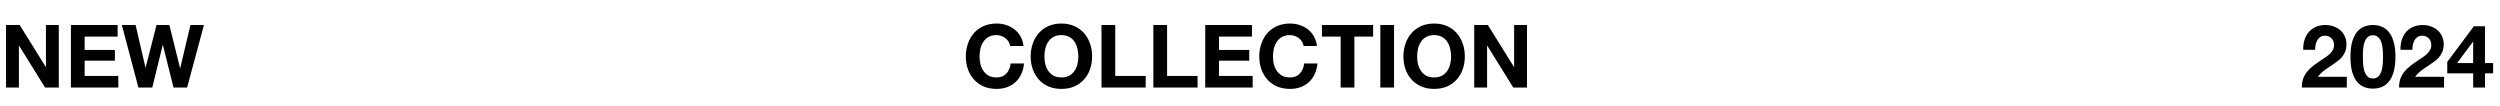<?xml version="1.0" encoding="UTF-8"?> <svg xmlns="http://www.w3.org/2000/svg" width="400" height="17" viewBox="0 0 400 17" fill="none"><path d="M0.966 4.004H3.15L7.322 10.71H7.35V4.004H9.408V14H7.21L3.052 7.308H3.024V14H0.966V4.004ZM11.343 4.004H18.819V5.852H13.541V7.994H18.385V9.702H13.541V12.152H18.931V14H11.343V4.004ZM29.941 14H27.757L26.063 7.196H26.035L24.369 14H22.143L19.497 4.004H21.695L23.277 10.808H23.305L25.041 4.004H27.099L28.807 10.892H28.835L30.473 4.004H32.629L29.941 14Z" fill="black"></path><path d="M368.518 7.966C368.499 7.406 368.565 6.888 368.714 6.412C368.863 5.927 369.087 5.507 369.386 5.152C369.685 4.788 370.058 4.508 370.506 4.312C370.963 4.107 371.486 4.004 372.074 4.004C372.522 4.004 372.947 4.074 373.348 4.214C373.759 4.354 374.118 4.555 374.426 4.816C374.734 5.077 374.977 5.399 375.154 5.782C375.341 6.165 375.434 6.594 375.434 7.07C375.434 7.565 375.355 7.989 375.196 8.344C375.037 8.699 374.827 9.016 374.566 9.296C374.305 9.567 374.006 9.814 373.67 10.038C373.343 10.262 373.012 10.486 372.676 10.71C372.34 10.925 372.013 11.158 371.696 11.41C371.379 11.662 371.099 11.956 370.856 12.292H375.49V14H368.294C368.294 13.431 368.373 12.936 368.532 12.516C368.7 12.096 368.924 11.723 369.204 11.396C369.484 11.06 369.811 10.752 370.184 10.472C370.567 10.192 370.968 9.907 371.388 9.618C371.603 9.469 371.831 9.319 372.074 9.17C372.317 9.011 372.536 8.839 372.732 8.652C372.937 8.465 373.105 8.255 373.236 8.022C373.376 7.789 373.446 7.523 373.446 7.224C373.446 6.748 373.306 6.379 373.026 6.118C372.755 5.847 372.405 5.712 371.976 5.712C371.687 5.712 371.439 5.782 371.234 5.922C371.038 6.053 370.879 6.23 370.758 6.454C370.637 6.669 370.548 6.911 370.492 7.182C370.445 7.443 370.422 7.705 370.422 7.966H368.518ZM378.061 9.058C378.061 9.338 378.071 9.679 378.089 10.08C378.108 10.472 378.164 10.855 378.257 11.228C378.36 11.592 378.519 11.905 378.733 12.166C378.948 12.427 379.256 12.558 379.657 12.558C380.068 12.558 380.381 12.427 380.595 12.166C380.819 11.905 380.978 11.592 381.071 11.228C381.174 10.855 381.235 10.472 381.253 10.08C381.272 9.679 381.281 9.338 381.281 9.058C381.281 8.89 381.277 8.689 381.267 8.456C381.267 8.213 381.249 7.966 381.211 7.714C381.183 7.462 381.137 7.215 381.071 6.972C381.015 6.72 380.927 6.496 380.805 6.3C380.684 6.104 380.53 5.945 380.343 5.824C380.157 5.703 379.928 5.642 379.657 5.642C379.387 5.642 379.158 5.703 378.971 5.824C378.794 5.945 378.645 6.104 378.523 6.3C378.411 6.496 378.323 6.72 378.257 6.972C378.192 7.215 378.145 7.462 378.117 7.714C378.089 7.966 378.071 8.213 378.061 8.456C378.061 8.689 378.061 8.89 378.061 9.058ZM376.073 9.058C376.073 8.106 376.167 7.308 376.353 6.664C376.549 6.011 376.811 5.488 377.137 5.096C377.464 4.704 377.842 4.424 378.271 4.256C378.71 4.088 379.172 4.004 379.657 4.004C380.152 4.004 380.614 4.088 381.043 4.256C381.482 4.424 381.865 4.704 382.191 5.096C382.527 5.488 382.789 6.011 382.975 6.664C383.171 7.308 383.269 8.106 383.269 9.058C383.269 10.038 383.171 10.859 382.975 11.522C382.789 12.175 382.527 12.698 382.191 13.09C381.865 13.482 381.482 13.762 381.043 13.93C380.614 14.098 380.152 14.182 379.657 14.182C379.172 14.182 378.71 14.098 378.271 13.93C377.842 13.762 377.464 13.482 377.137 13.09C376.811 12.698 376.549 12.175 376.353 11.522C376.167 10.859 376.073 10.038 376.073 9.058ZM384.077 7.966C384.058 7.406 384.123 6.888 384.273 6.412C384.422 5.927 384.646 5.507 384.945 5.152C385.243 4.788 385.617 4.508 386.065 4.312C386.522 4.107 387.045 4.004 387.633 4.004C388.081 4.004 388.505 4.074 388.907 4.214C389.317 4.354 389.677 4.555 389.985 4.816C390.293 5.077 390.535 5.399 390.713 5.782C390.899 6.165 390.993 6.594 390.993 7.07C390.993 7.565 390.913 7.989 390.755 8.344C390.596 8.699 390.386 9.016 390.125 9.296C389.863 9.567 389.565 9.814 389.229 10.038C388.902 10.262 388.571 10.486 388.235 10.71C387.899 10.925 387.572 11.158 387.255 11.41C386.937 11.662 386.657 11.956 386.415 12.292H391.049V14H383.853C383.853 13.431 383.932 12.936 384.091 12.516C384.259 12.096 384.483 11.723 384.763 11.396C385.043 11.06 385.369 10.752 385.743 10.472C386.125 10.192 386.527 9.907 386.947 9.618C387.161 9.469 387.39 9.319 387.633 9.17C387.875 9.011 388.095 8.839 388.291 8.652C388.496 8.465 388.664 8.255 388.795 8.022C388.935 7.789 389.005 7.523 389.005 7.224C389.005 6.748 388.865 6.379 388.585 6.118C388.314 5.847 387.964 5.712 387.535 5.712C387.245 5.712 386.998 5.782 386.793 5.922C386.597 6.053 386.438 6.23 386.317 6.454C386.195 6.669 386.107 6.911 386.051 7.182C386.004 7.443 385.981 7.705 385.981 7.966H384.077ZM395.706 6.692H395.664L393.13 10.094H395.706V6.692ZM395.706 11.732H391.562V9.912L395.818 4.2H397.596V10.094H398.898V11.732H397.596V14H395.706V11.732Z" fill="black"></path><path d="M161.63 7.364C161.593 7.112 161.509 6.883 161.378 6.678C161.247 6.463 161.084 6.277 160.888 6.118C160.692 5.959 160.468 5.838 160.216 5.754C159.973 5.661 159.717 5.614 159.446 5.614C158.951 5.614 158.531 5.712 158.186 5.908C157.841 6.095 157.561 6.351 157.346 6.678C157.131 6.995 156.973 7.359 156.87 7.77C156.777 8.181 156.73 8.605 156.73 9.044C156.73 9.464 156.777 9.875 156.87 10.276C156.973 10.668 157.131 11.023 157.346 11.34C157.561 11.657 157.841 11.914 158.186 12.11C158.531 12.297 158.951 12.39 159.446 12.39C160.118 12.39 160.641 12.185 161.014 11.774C161.397 11.363 161.63 10.822 161.714 10.15H163.842C163.786 10.775 163.641 11.34 163.408 11.844C163.175 12.348 162.867 12.777 162.484 13.132C162.101 13.487 161.653 13.757 161.14 13.944C160.627 14.131 160.062 14.224 159.446 14.224C158.681 14.224 157.99 14.093 157.374 13.832C156.767 13.561 156.254 13.193 155.834 12.726C155.414 12.259 155.092 11.713 154.868 11.088C154.644 10.453 154.532 9.772 154.532 9.044C154.532 8.297 154.644 7.607 154.868 6.972C155.092 6.328 155.414 5.768 155.834 5.292C156.254 4.816 156.767 4.443 157.374 4.172C157.99 3.901 158.681 3.766 159.446 3.766C159.997 3.766 160.515 3.845 161 4.004C161.495 4.163 161.933 4.396 162.316 4.704C162.708 5.003 163.03 5.376 163.282 5.824C163.534 6.272 163.693 6.785 163.758 7.364H161.63ZM167.107 9.044C167.107 9.464 167.154 9.875 167.247 10.276C167.35 10.668 167.508 11.023 167.723 11.34C167.938 11.657 168.218 11.914 168.563 12.11C168.908 12.297 169.328 12.39 169.823 12.39C170.318 12.39 170.738 12.297 171.083 12.11C171.428 11.914 171.708 11.657 171.923 11.34C172.138 11.023 172.292 10.668 172.385 10.276C172.488 9.875 172.539 9.464 172.539 9.044C172.539 8.605 172.488 8.181 172.385 7.77C172.292 7.359 172.138 6.995 171.923 6.678C171.708 6.351 171.428 6.095 171.083 5.908C170.738 5.712 170.318 5.614 169.823 5.614C169.328 5.614 168.908 5.712 168.563 5.908C168.218 6.095 167.938 6.351 167.723 6.678C167.508 6.995 167.35 7.359 167.247 7.77C167.154 8.181 167.107 8.605 167.107 9.044ZM164.909 9.044C164.909 8.297 165.021 7.607 165.245 6.972C165.469 6.328 165.791 5.768 166.211 5.292C166.631 4.816 167.144 4.443 167.751 4.172C168.367 3.901 169.058 3.766 169.823 3.766C170.598 3.766 171.288 3.901 171.895 4.172C172.502 4.443 173.015 4.816 173.435 5.292C173.855 5.768 174.177 6.328 174.401 6.972C174.625 7.607 174.737 8.297 174.737 9.044C174.737 9.772 174.625 10.453 174.401 11.088C174.177 11.713 173.855 12.259 173.435 12.726C173.015 13.193 172.502 13.561 171.895 13.832C171.288 14.093 170.598 14.224 169.823 14.224C169.058 14.224 168.367 14.093 167.751 13.832C167.144 13.561 166.631 13.193 166.211 12.726C165.791 12.259 165.469 11.713 165.245 11.088C165.021 10.453 164.909 9.772 164.909 9.044ZM176.239 4.004H178.437V12.152H183.309V14H176.239V4.004ZM184.538 4.004H186.736V12.152H191.608V14H184.538V4.004ZM192.837 4.004H200.313V5.852H195.035V7.994H199.879V9.702H195.035V12.152H200.425V14H192.837V4.004ZM208.579 7.364C208.542 7.112 208.458 6.883 208.327 6.678C208.197 6.463 208.033 6.277 207.837 6.118C207.641 5.959 207.417 5.838 207.165 5.754C206.923 5.661 206.666 5.614 206.395 5.614C205.901 5.614 205.481 5.712 205.135 5.908C204.79 6.095 204.51 6.351 204.295 6.678C204.081 6.995 203.922 7.359 203.819 7.77C203.726 8.181 203.679 8.605 203.679 9.044C203.679 9.464 203.726 9.875 203.819 10.276C203.922 10.668 204.081 11.023 204.295 11.34C204.51 11.657 204.79 11.914 205.135 12.11C205.481 12.297 205.901 12.39 206.395 12.39C207.067 12.39 207.59 12.185 207.963 11.774C208.346 11.363 208.579 10.822 208.663 10.15H210.791C210.735 10.775 210.591 11.34 210.357 11.844C210.124 12.348 209.816 12.777 209.433 13.132C209.051 13.487 208.603 13.757 208.089 13.944C207.576 14.131 207.011 14.224 206.395 14.224C205.63 14.224 204.939 14.093 204.323 13.832C203.717 13.561 203.203 13.193 202.783 12.726C202.363 12.259 202.041 11.713 201.817 11.088C201.593 10.453 201.481 9.772 201.481 9.044C201.481 8.297 201.593 7.607 201.817 6.972C202.041 6.328 202.363 5.768 202.783 5.292C203.203 4.816 203.717 4.443 204.323 4.172C204.939 3.901 205.63 3.766 206.395 3.766C206.946 3.766 207.464 3.845 207.949 4.004C208.444 4.163 208.883 4.396 209.265 4.704C209.657 5.003 209.979 5.376 210.231 5.824C210.483 6.272 210.642 6.785 210.707 7.364H208.579ZM214.504 5.852H211.508V4.004H219.698V5.852H216.702V14H214.504V5.852ZM220.851 4.004H223.049V14H220.851V4.004ZM226.744 9.044C226.744 9.464 226.79 9.875 226.884 10.276C226.986 10.668 227.145 11.023 227.36 11.34C227.574 11.657 227.854 11.914 228.2 12.11C228.545 12.297 228.965 12.39 229.46 12.39C229.954 12.39 230.374 12.297 230.72 12.11C231.065 11.914 231.345 11.657 231.56 11.34C231.774 11.023 231.928 10.668 232.022 10.276C232.124 9.875 232.176 9.464 232.176 9.044C232.176 8.605 232.124 8.181 232.022 7.77C231.928 7.359 231.774 6.995 231.56 6.678C231.345 6.351 231.065 6.095 230.72 5.908C230.374 5.712 229.954 5.614 229.46 5.614C228.965 5.614 228.545 5.712 228.2 5.908C227.854 6.095 227.574 6.351 227.36 6.678C227.145 6.995 226.986 7.359 226.884 7.77C226.79 8.181 226.744 8.605 226.744 9.044ZM224.546 9.044C224.546 8.297 224.658 7.607 224.882 6.972C225.106 6.328 225.428 5.768 225.848 5.292C226.268 4.816 226.781 4.443 227.388 4.172C228.004 3.901 228.694 3.766 229.46 3.766C230.234 3.766 230.925 3.901 231.532 4.172C232.138 4.443 232.652 4.816 233.072 5.292C233.492 5.768 233.814 6.328 234.038 6.972C234.262 7.607 234.374 8.297 234.374 9.044C234.374 9.772 234.262 10.453 234.038 11.088C233.814 11.713 233.492 12.259 233.072 12.726C232.652 13.193 232.138 13.561 231.532 13.832C230.925 14.093 230.234 14.224 229.46 14.224C228.694 14.224 228.004 14.093 227.388 13.832C226.781 13.561 226.268 13.193 225.848 12.726C225.428 12.259 225.106 11.713 224.882 11.088C224.658 10.453 224.546 9.772 224.546 9.044ZM235.876 4.004H238.06L242.232 10.71H242.26V4.004H244.318V14H242.12L237.962 7.308H237.934V14H235.876V4.004Z" fill="black"></path></svg> 